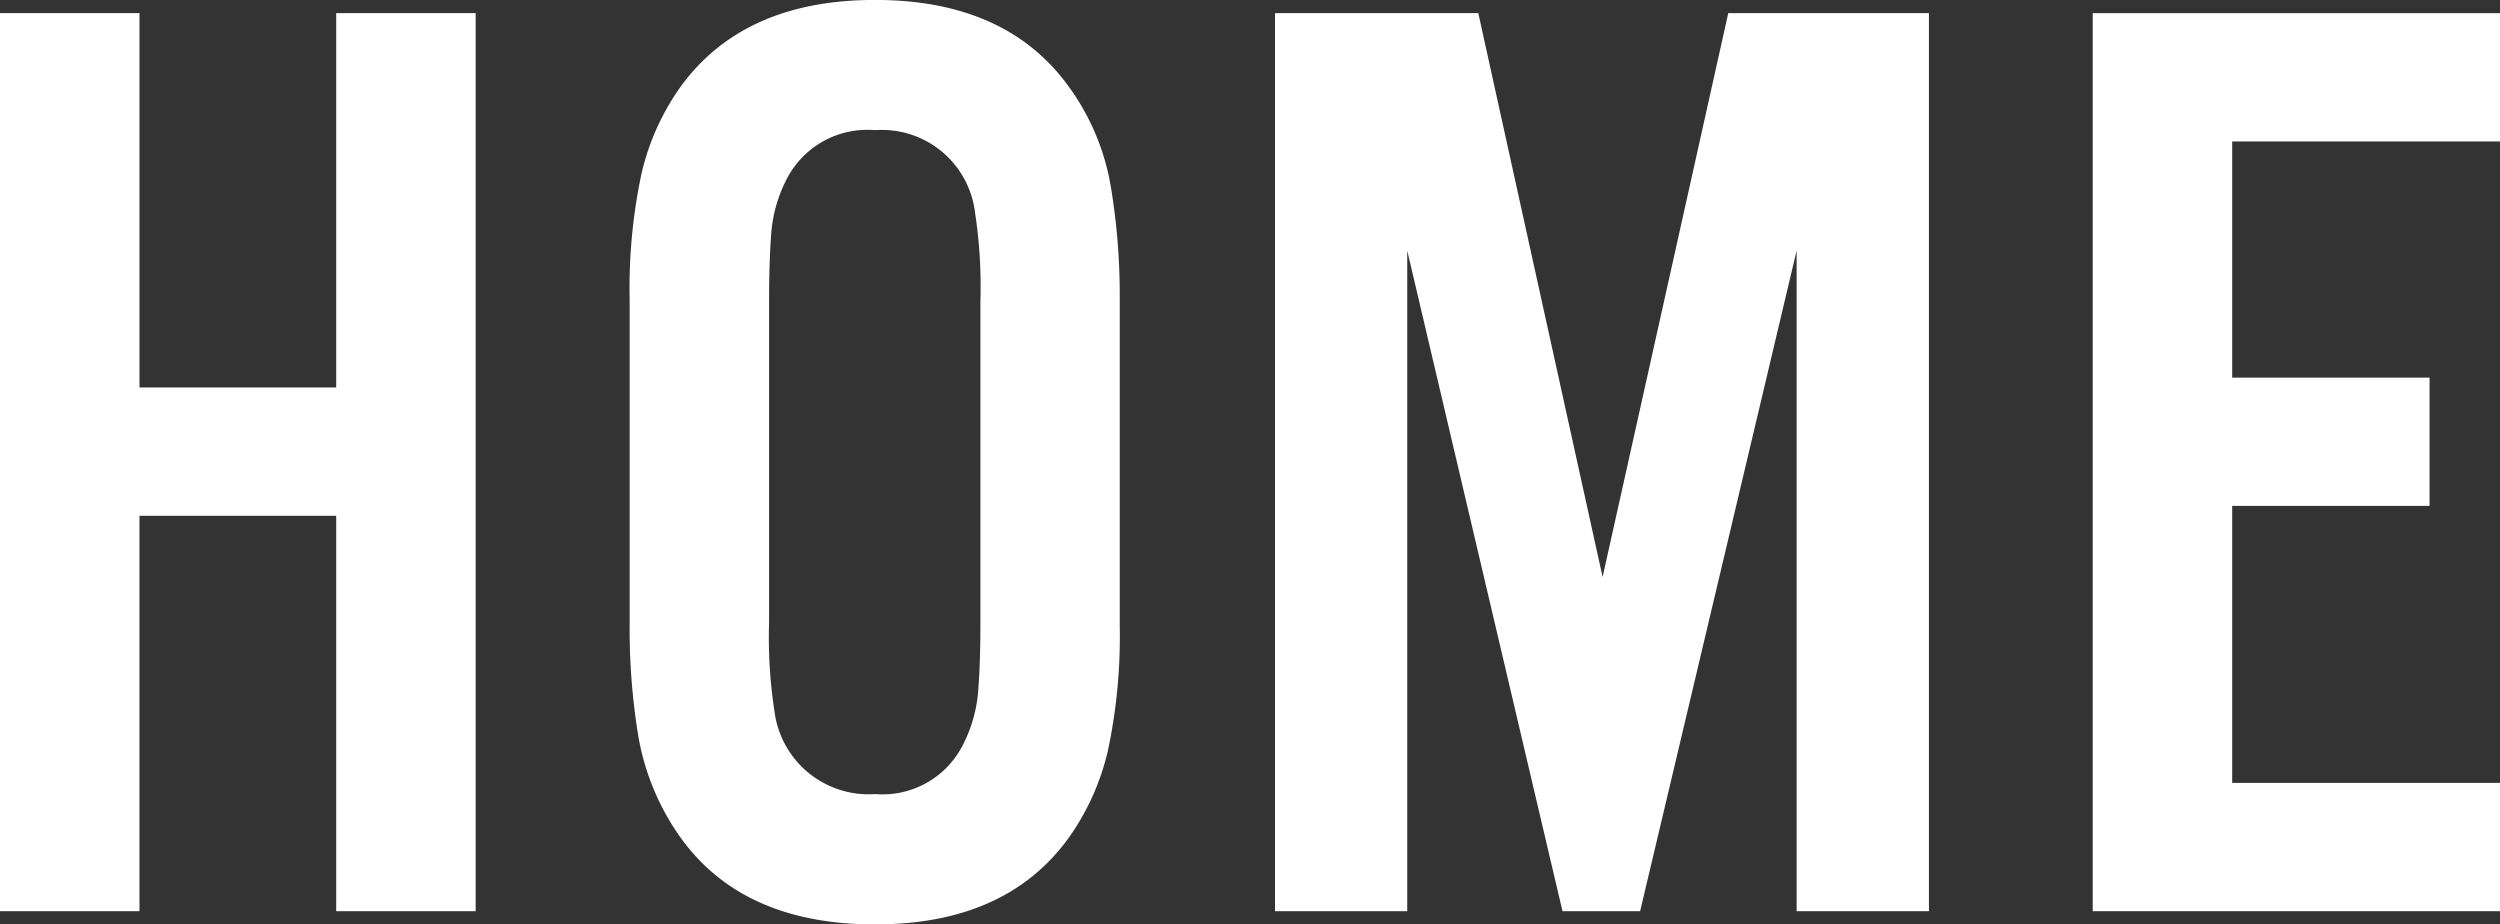 <svg xmlns="http://www.w3.org/2000/svg" width="92.771" height="34.301" viewBox="0 0 92.771 34.301">
  <rect x="0" y="0" width="92.771" height="34.301" fill="#333333" stroke="none"/>
  <g id="グループ_1037" data-name="グループ 1037" transform="translate(-763.73 -24.827)">
    <path id="パス_14393" data-name="パス 14393" d="M776.206,43.967h-7.3V58.64H763.73V25.315h5.176V39.206h7.3V25.315h5.175V58.64h-5.175Z" fill="#fff"/>
    <path id="パス_14394" data-name="パス 14394" d="M805.282,35.911V48.044a20.356,20.356,0,0,1-.44,4.639,9.094,9.094,0,0,1-1.464,3.247q-2.32,3.2-7.178,3.2-4.884,0-7.2-3.2a9.178,9.178,0,0,1-1.587-3.808,24.486,24.486,0,0,1-.318-4.078V35.911a20.356,20.356,0,0,1,.44-4.639A9.078,9.078,0,0,1,789,28.025q2.343-3.2,7.2-3.2t7.178,3.2a8.778,8.778,0,0,1,1.586,3.808A24.606,24.606,0,0,1,805.282,35.911Zm-13.013.1V47.947a17.908,17.908,0,0,0,.2,3.271,3.522,3.522,0,0,0,3.736,3.076,3.339,3.339,0,0,0,3.247-1.806,5.273,5.273,0,0,0,.586-2.149q.073-.977.073-2.392V36.008a18.118,18.118,0,0,0-.2-3.3,3.482,3.482,0,0,0-3.711-3.051,3.359,3.359,0,0,0-3.272,1.806,5.257,5.257,0,0,0-.586,2.124Q792.27,34.593,792.269,36.008Z" fill="#fff"/>
    <path id="パス_14395" data-name="パス 14395" d="M835.31,25.315V58.64H830.4V34.128L824.592,58.64h-2.88L815.95,34.128V58.64h-4.907V25.315h7.544L823.2,46.238l4.663-20.923Z" fill="#fff"/>
    <path id="パス_14396" data-name="パス 14396" d="M856.5,25.315v4.761h-9.937V38.84h7.324V43.6h-7.324V53.879H856.5V58.64H841.388V25.315Z" fill="#fff"/>
  </g>
</svg>
